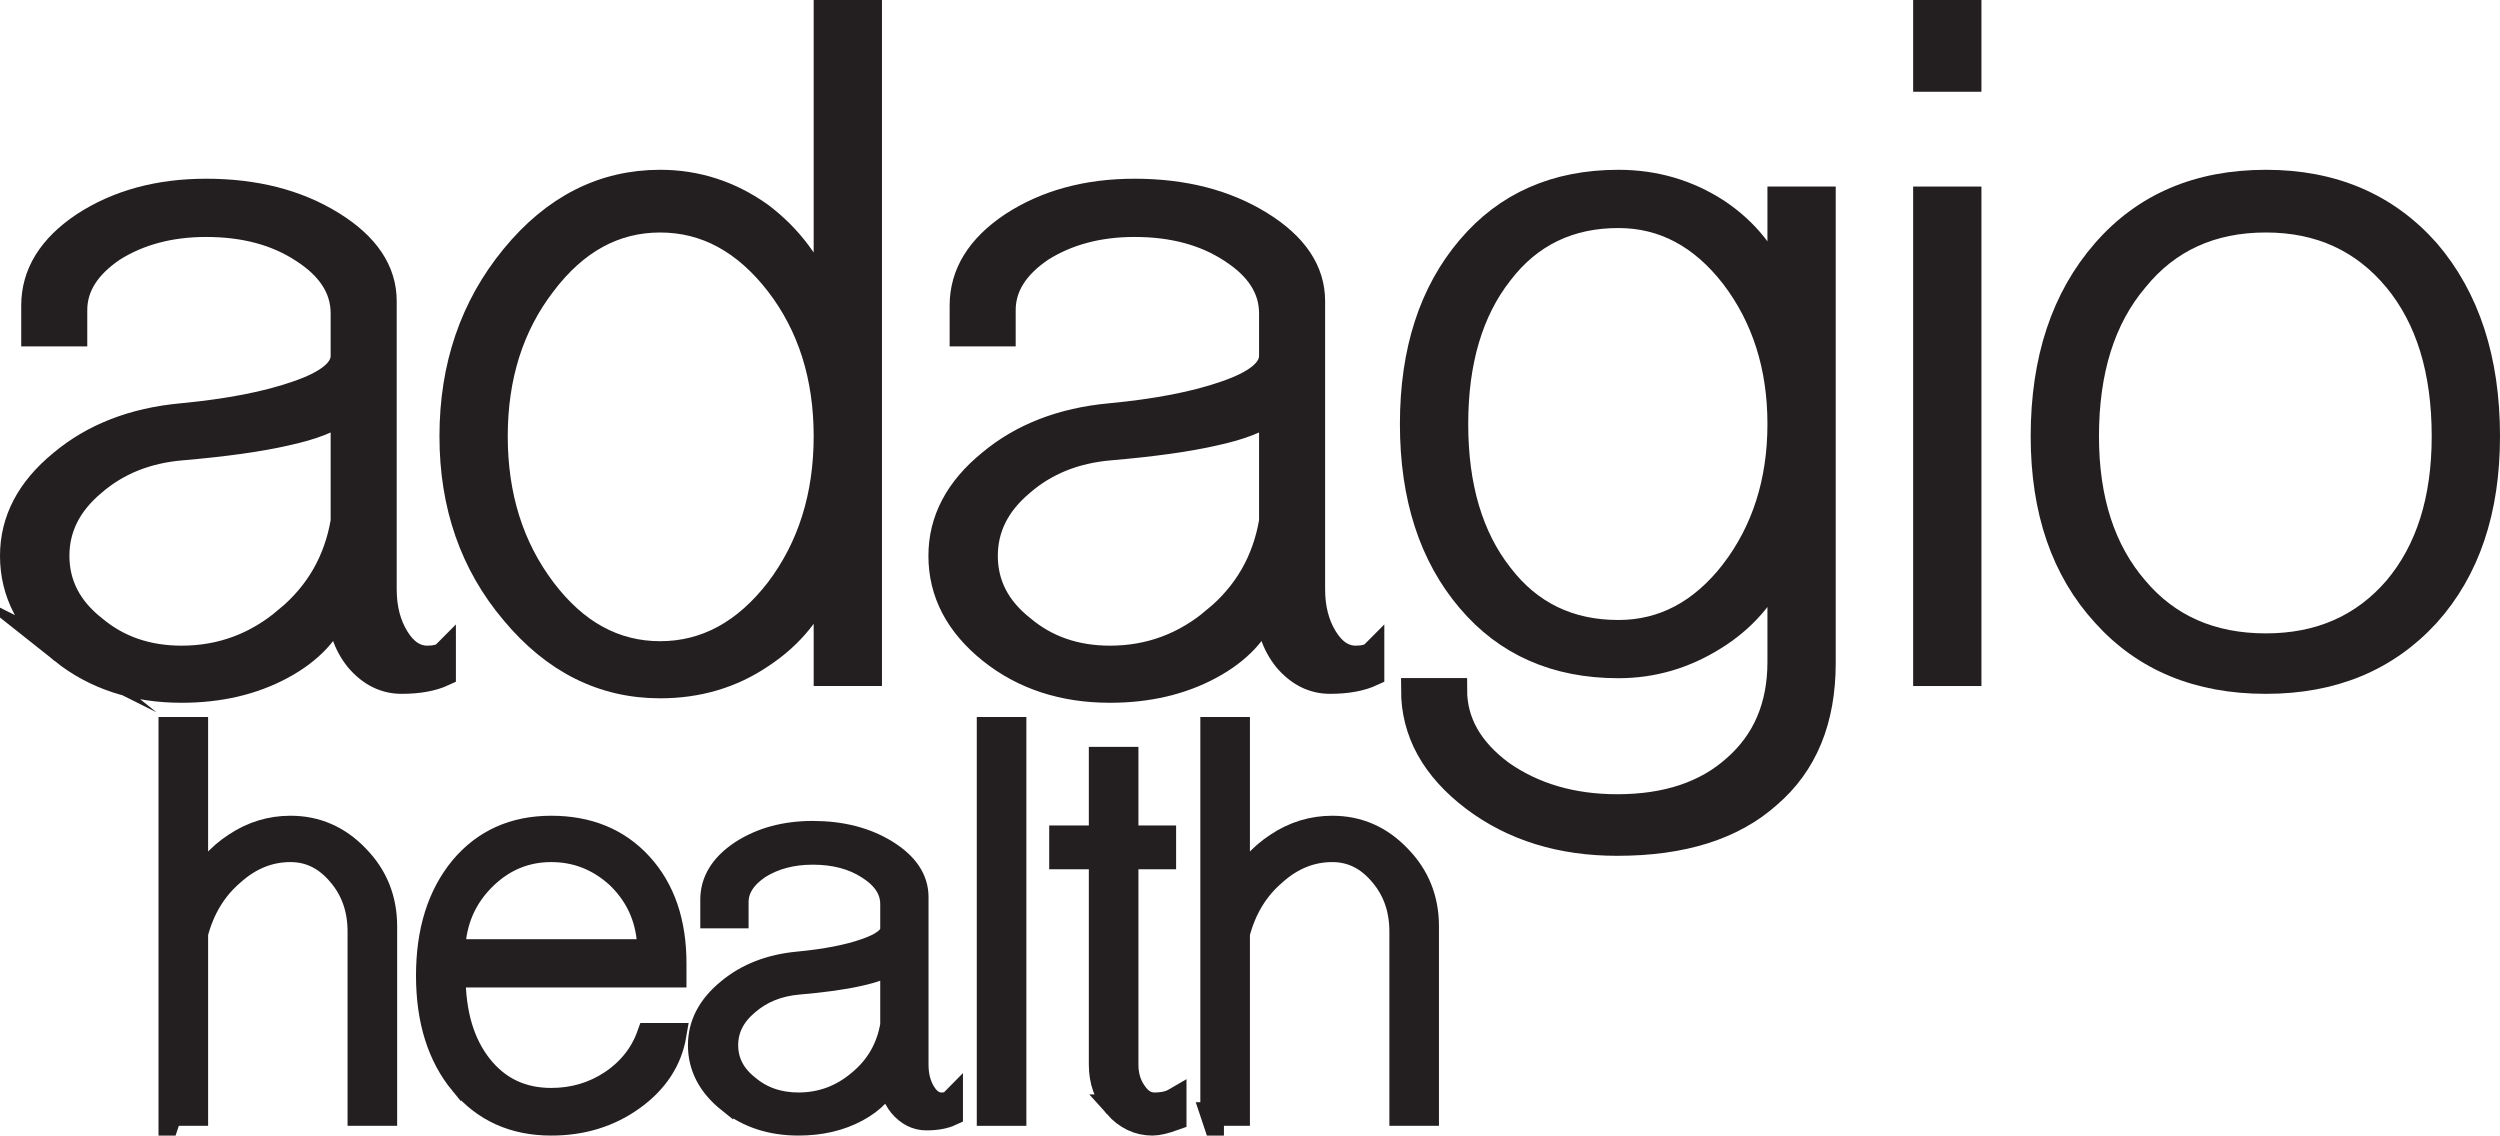 <?xml version="1.0" encoding="UTF-8"?><svg id="Layer_1" xmlns="http://www.w3.org/2000/svg" viewBox="0 0 529.465 240.5"><defs><style>.cls-1{fill:#231f20;stroke:#231f20;stroke-miterlimit:10;stroke-width:5px;}</style></defs><path class="cls-1" d="M13.145,138.059c-7.097-5.678-10.645-12.457-10.645-20.346,0-7.57,3.467-14.195,10.409-19.872,6.78-5.678,15.297-8.99,25.55-9.936,9.937-.946,18.058-2.521,24.368-4.732,6.465-2.207,9.7-4.809,9.7-7.808v-8.99c0-5.205-2.839-9.619-8.517-13.248-5.523-3.626-12.303-5.442-20.346-5.442-7.571,0-14.117,1.738-19.636,5.205-5.364,3.63-8.044,7.888-8.044,12.775v5.204H6.994v-6.151c0-6.779,3.549-12.538,10.646-17.27,7.253-4.732,15.928-7.097,26.024-7.097,10.409,0,19.318,2.288,26.733,6.861,7.412,4.576,11.119,10.095,11.119,16.561v61.037c0,3.945.865,7.334,2.602,10.173,1.733,2.839,3.863,4.258,6.388,4.258.787,0,1.497-.078,2.129-.236.628-.155,1.102-.392,1.419-.71v4.495c-2.365,1.102-5.363,1.656-8.99,1.656-3.63,0-6.783-1.578-9.463-4.732-2.525-3.153-3.785-6.938-3.785-11.355-1.893,5.364-5.915,9.7-12.066,13.012s-13.248,4.968-21.292,4.968c-9.936,0-18.375-2.762-25.314-8.28ZM60.698,130.962c6.465-5.36,10.409-12.221,11.829-20.582v-23.185c-2.211,1.893-6.233,3.471-12.066,4.732-5.523,1.264-12.857,2.288-22.002,3.075-7.415.632-13.644,3.157-18.689,7.571-5.05,4.258-7.57,9.308-7.57,15.141,0,5.996,2.602,11.042,7.807,15.141,5.046,4.258,11.197,6.387,18.453,6.387,8.358,0,15.77-2.758,22.239-8.28Z"/><path class="cls-1" d="M108.583,129.779c-8.676-10.25-13.012-22.712-13.012-37.379,0-14.823,4.336-27.52,13.012-38.089,8.671-10.565,19.081-15.851,31.228-15.851,7.726,0,14.823,2.288,21.292,6.86,6.306,4.732,10.883,10.883,13.721,18.454V2.5h9.463v140.291h-9.463v-20.582c-2.525,6.942-7.02,12.538-13.485,16.797-6.31,4.258-13.485,6.387-21.529,6.387-12.146,0-22.556-5.204-31.228-15.614ZM164.651,124.811c6.779-8.99,10.173-19.791,10.173-32.411,0-12.616-3.393-23.34-10.173-32.174-6.942-8.99-15.222-13.486-24.841-13.486-9.622,0-17.825,4.495-24.604,13.486-6.783,8.834-10.173,19.558-10.173,32.174,0,12.62,3.389,23.422,10.173,32.411,6.779,8.99,14.982,13.485,24.604,13.485,9.619,0,17.899-4.494,24.841-13.485Z"/><path class="cls-1" d="M209.77,138.059c-7.097-5.678-10.645-12.457-10.645-20.346,0-7.57,3.467-14.195,10.409-19.872,6.78-5.678,15.297-8.99,25.55-9.936,9.937-.946,18.058-2.521,24.368-4.732,6.465-2.207,9.7-4.809,9.7-7.808v-8.99c0-5.205-2.839-9.619-8.517-13.248-5.523-3.626-12.303-5.442-20.346-5.442-7.571,0-14.117,1.738-19.636,5.205-5.364,3.63-8.044,7.888-8.044,12.775v5.204h-8.99v-6.151c0-6.779,3.549-12.538,10.646-17.27,7.253-4.732,15.928-7.097,26.024-7.097,10.409,0,19.318,2.288,26.733,6.861,7.412,4.576,11.119,10.095,11.119,16.561v61.037c0,3.945.865,7.334,2.602,10.173,1.733,2.839,3.863,4.258,6.388,4.258.787,0,1.497-.078,2.129-.236.628-.155,1.102-.392,1.419-.71v4.495c-2.365,1.102-5.363,1.656-8.99,1.656-3.63,0-6.783-1.578-9.463-4.732-2.525-3.153-3.785-6.938-3.785-11.355-1.893,5.364-5.915,9.7-12.066,13.012s-13.248,4.968-21.292,4.968c-9.936,0-18.375-2.762-25.314-8.28ZM257.322,130.962c6.465-5.36,10.409-12.221,11.829-20.582v-23.185c-2.211,1.893-6.233,3.471-12.066,4.732-5.523,1.264-12.857,2.288-22.002,3.075-7.415.632-13.644,3.157-18.689,7.571-5.05,4.258-7.57,9.308-7.57,15.141,0,5.996,2.602,11.042,7.807,15.141,5.046,4.258,11.197,6.387,18.453,6.387,8.358,0,15.77-2.758,22.239-8.28Z"/><path class="cls-1" d="M311.997,169.288c-8.517-6.469-12.776-14.195-12.776-23.185h8.99c0,6.779,3.312,12.616,9.936,17.506,6.779,4.732,14.904,7.097,24.367,7.097,10.41,0,18.69-2.761,24.841-8.28,6.306-5.523,9.463-12.934,9.463-22.238v-20.582c-2.999,6.624-7.57,11.829-13.722,15.614-6.31,3.944-13.093,5.915-20.346,5.915-13.248,0-23.816-4.651-31.701-13.958-8.043-9.463-12.066-21.921-12.066-37.379,0-15.455,4.022-27.916,12.066-37.379,7.885-9.304,18.454-13.958,31.701-13.958,7.726,0,14.745,2.052,21.056,6.151,6.15,4.103,10.487,9.544,13.012,16.323v-18.926h9.463v98.416c0,12.143-3.868,21.529-11.593,28.153-7.57,6.78-18.297,10.173-32.174,10.173-11.988,0-22.16-3.157-30.518-9.463ZM366.884,121.026c6.623-8.672,9.936-19.081,9.936-31.228,0-12.143-3.313-22.552-9.936-31.228-6.625-8.517-14.669-12.775-24.132-12.775-10.409,0-18.689,4.022-24.84,12.066-6.31,8.043-9.463,18.689-9.463,31.938s3.153,23.895,9.463,31.939c6.151,8.043,14.431,12.066,24.84,12.066,9.463,0,17.507-4.259,24.132-12.776Z"/><path class="cls-1" d="M407.678,2.5h9.463v14.431h-9.463V2.5ZM407.678,142.791V42.009h9.463v100.782h-9.463Z"/><path class="cls-1" d="M445.582,130.253c-8.676-9.463-13.012-22.079-13.012-37.853,0-16.243,4.336-29.335,13.012-39.272,8.518-9.777,19.951-14.668,34.304-14.668,14.195,0,25.628,4.89,34.303,14.668,8.518,9.936,12.776,23.029,12.776,39.272,0,15.774-4.259,28.39-12.776,37.853-8.675,9.462-20.108,14.194-34.303,14.194-14.354,0-25.787-4.732-34.304-14.194ZM507.328,124.574c6.78-8.044,10.173-18.767,10.173-32.175,0-13.877-3.393-24.918-10.173-33.121-6.942-8.358-16.088-12.539-27.443-12.539-11.515,0-20.664,4.181-27.444,12.539-6.942,8.203-10.409,19.244-10.409,33.121,0,13.408,3.467,24.131,10.409,32.175,6.78,8.044,15.929,12.066,27.444,12.066,11.355,0,20.501-4.022,27.443-12.066Z"/><path class="cls-1" d="M36.071,235.936v-81.585h5.503v33.982c1.834-3.942,4.586-7.107,8.255-9.493,3.577-2.384,7.475-3.577,11.695-3.577,5.503,0,10.226,2.064,14.171,6.191,3.942,4.038,5.916,8.943,5.916,14.721v39.761h-5.503v-38.66c0-4.768-1.423-8.805-4.265-12.107-2.844-3.393-6.284-5.091-10.318-5.091-4.495,0-8.577,1.651-12.245,4.953-3.762,3.212-6.329,7.429-7.705,12.657v38.247h-5.503Z"/><path class="cls-1" d="M97.758,229.47c-4.77-5.778-7.155-13.391-7.155-22.839,0-9.446,2.384-17.06,7.155-22.838,4.768-5.686,11.097-8.53,18.986-8.53,7.887,0,14.216,2.614,18.986,7.842,4.768,5.228,7.154,12.199,7.154,20.912v2.614h-46.778c0,7.98,1.879,14.356,5.641,19.124,3.76,4.77,8.758,7.154,14.997,7.154,4.677,0,8.895-1.238,12.657-3.715,3.852-2.567,6.511-5.916,7.98-10.043h5.503c-.918,5.413-3.853,9.906-8.805,13.483-4.953,3.577-10.731,5.366-17.335,5.366-7.89,0-14.218-2.842-18.986-8.53ZM137.382,201.403v-2.064c-.46-5.411-2.661-9.996-6.604-13.758-4.038-3.667-8.715-5.503-14.033-5.503-5.321,0-9.953,1.881-13.896,5.641-4.037,3.852-6.284,8.577-6.742,14.171v1.513h41.274Z"/><path class="cls-1" d="M154.388,233.185c-4.127-3.302-6.191-7.245-6.191-11.832,0-4.402,2.016-8.255,6.053-11.557,3.943-3.302,8.896-5.228,14.859-5.778,5.779-.55,10.501-1.466,14.171-2.752,3.76-1.284,5.641-2.797,5.641-4.54v-5.228c0-3.027-1.651-5.594-4.953-7.705-3.212-2.109-7.155-3.165-11.832-3.165-4.403,0-8.21,1.01-11.419,3.027-3.119,2.111-4.678,4.587-4.678,7.429v3.027h-5.228v-3.577c0-3.942,2.064-7.292,6.191-10.043,4.218-2.752,9.263-4.127,15.134-4.127,6.053,0,11.234,1.331,15.547,3.99,4.31,2.661,6.466,5.871,6.466,9.631v35.496c0,2.294.503,4.265,1.513,5.916,1.008,1.651,2.246,2.476,3.715,2.476.458,0,.871-.045,1.238-.137.365-.09.641-.228.825-.413v2.614c-1.375.641-3.119.963-5.228.963-2.111,0-3.945-.918-5.503-2.752-1.468-1.834-2.201-4.035-2.201-6.604-1.101,3.119-3.44,5.641-7.017,7.567s-7.705,2.889-12.382,2.889c-5.778,0-10.686-1.606-14.721-4.815ZM182.042,229.057c3.76-3.117,6.053-7.107,6.879-11.97v-13.483c-1.286,1.101-3.625,2.019-7.017,2.752-3.212.735-7.477,1.331-12.795,1.788-4.312.368-7.934,1.836-10.869,4.403-2.937,2.476-4.402,5.413-4.402,8.805,0,3.487,1.513,6.421,4.54,8.805,2.934,2.476,6.511,3.715,10.731,3.715,4.861,0,9.171-1.604,12.933-4.815Z"/><path class="cls-1" d="M209.368,235.936v-81.585h5.503v81.585h-5.503Z"/><path class="cls-1" d="M236.265,234.285c-2.111-2.384-3.165-5.319-3.165-8.805v-43.888h-8.392v-4.265h8.392v-16.647h5.503v16.647h7.98v4.265h-7.98v43.888c0,2.294.596,4.265,1.789,5.916,1.1,1.651,2.476,2.476,4.127,2.476,1.741,0,3.164-.32,4.265-.963v3.99c-2.019.733-3.577,1.101-4.678,1.101-3.027,0-5.641-1.238-7.842-3.715Z"/><path class="cls-1" d="M256.713,235.936v-81.585h5.503v33.982c1.834-3.942,4.585-7.107,8.255-9.493,3.578-2.384,7.475-3.577,11.695-3.577,5.503,0,10.226,2.064,14.17,6.191,3.943,4.038,5.916,8.943,5.916,14.721v39.761h-5.503v-38.66c0-4.768-1.422-8.805-4.265-12.107-2.844-3.393-6.284-5.091-10.319-5.091-4.495,0-8.577,1.651-12.245,4.953-3.762,3.212-6.329,7.429-7.705,12.657v38.247h-5.503Z"/></svg>